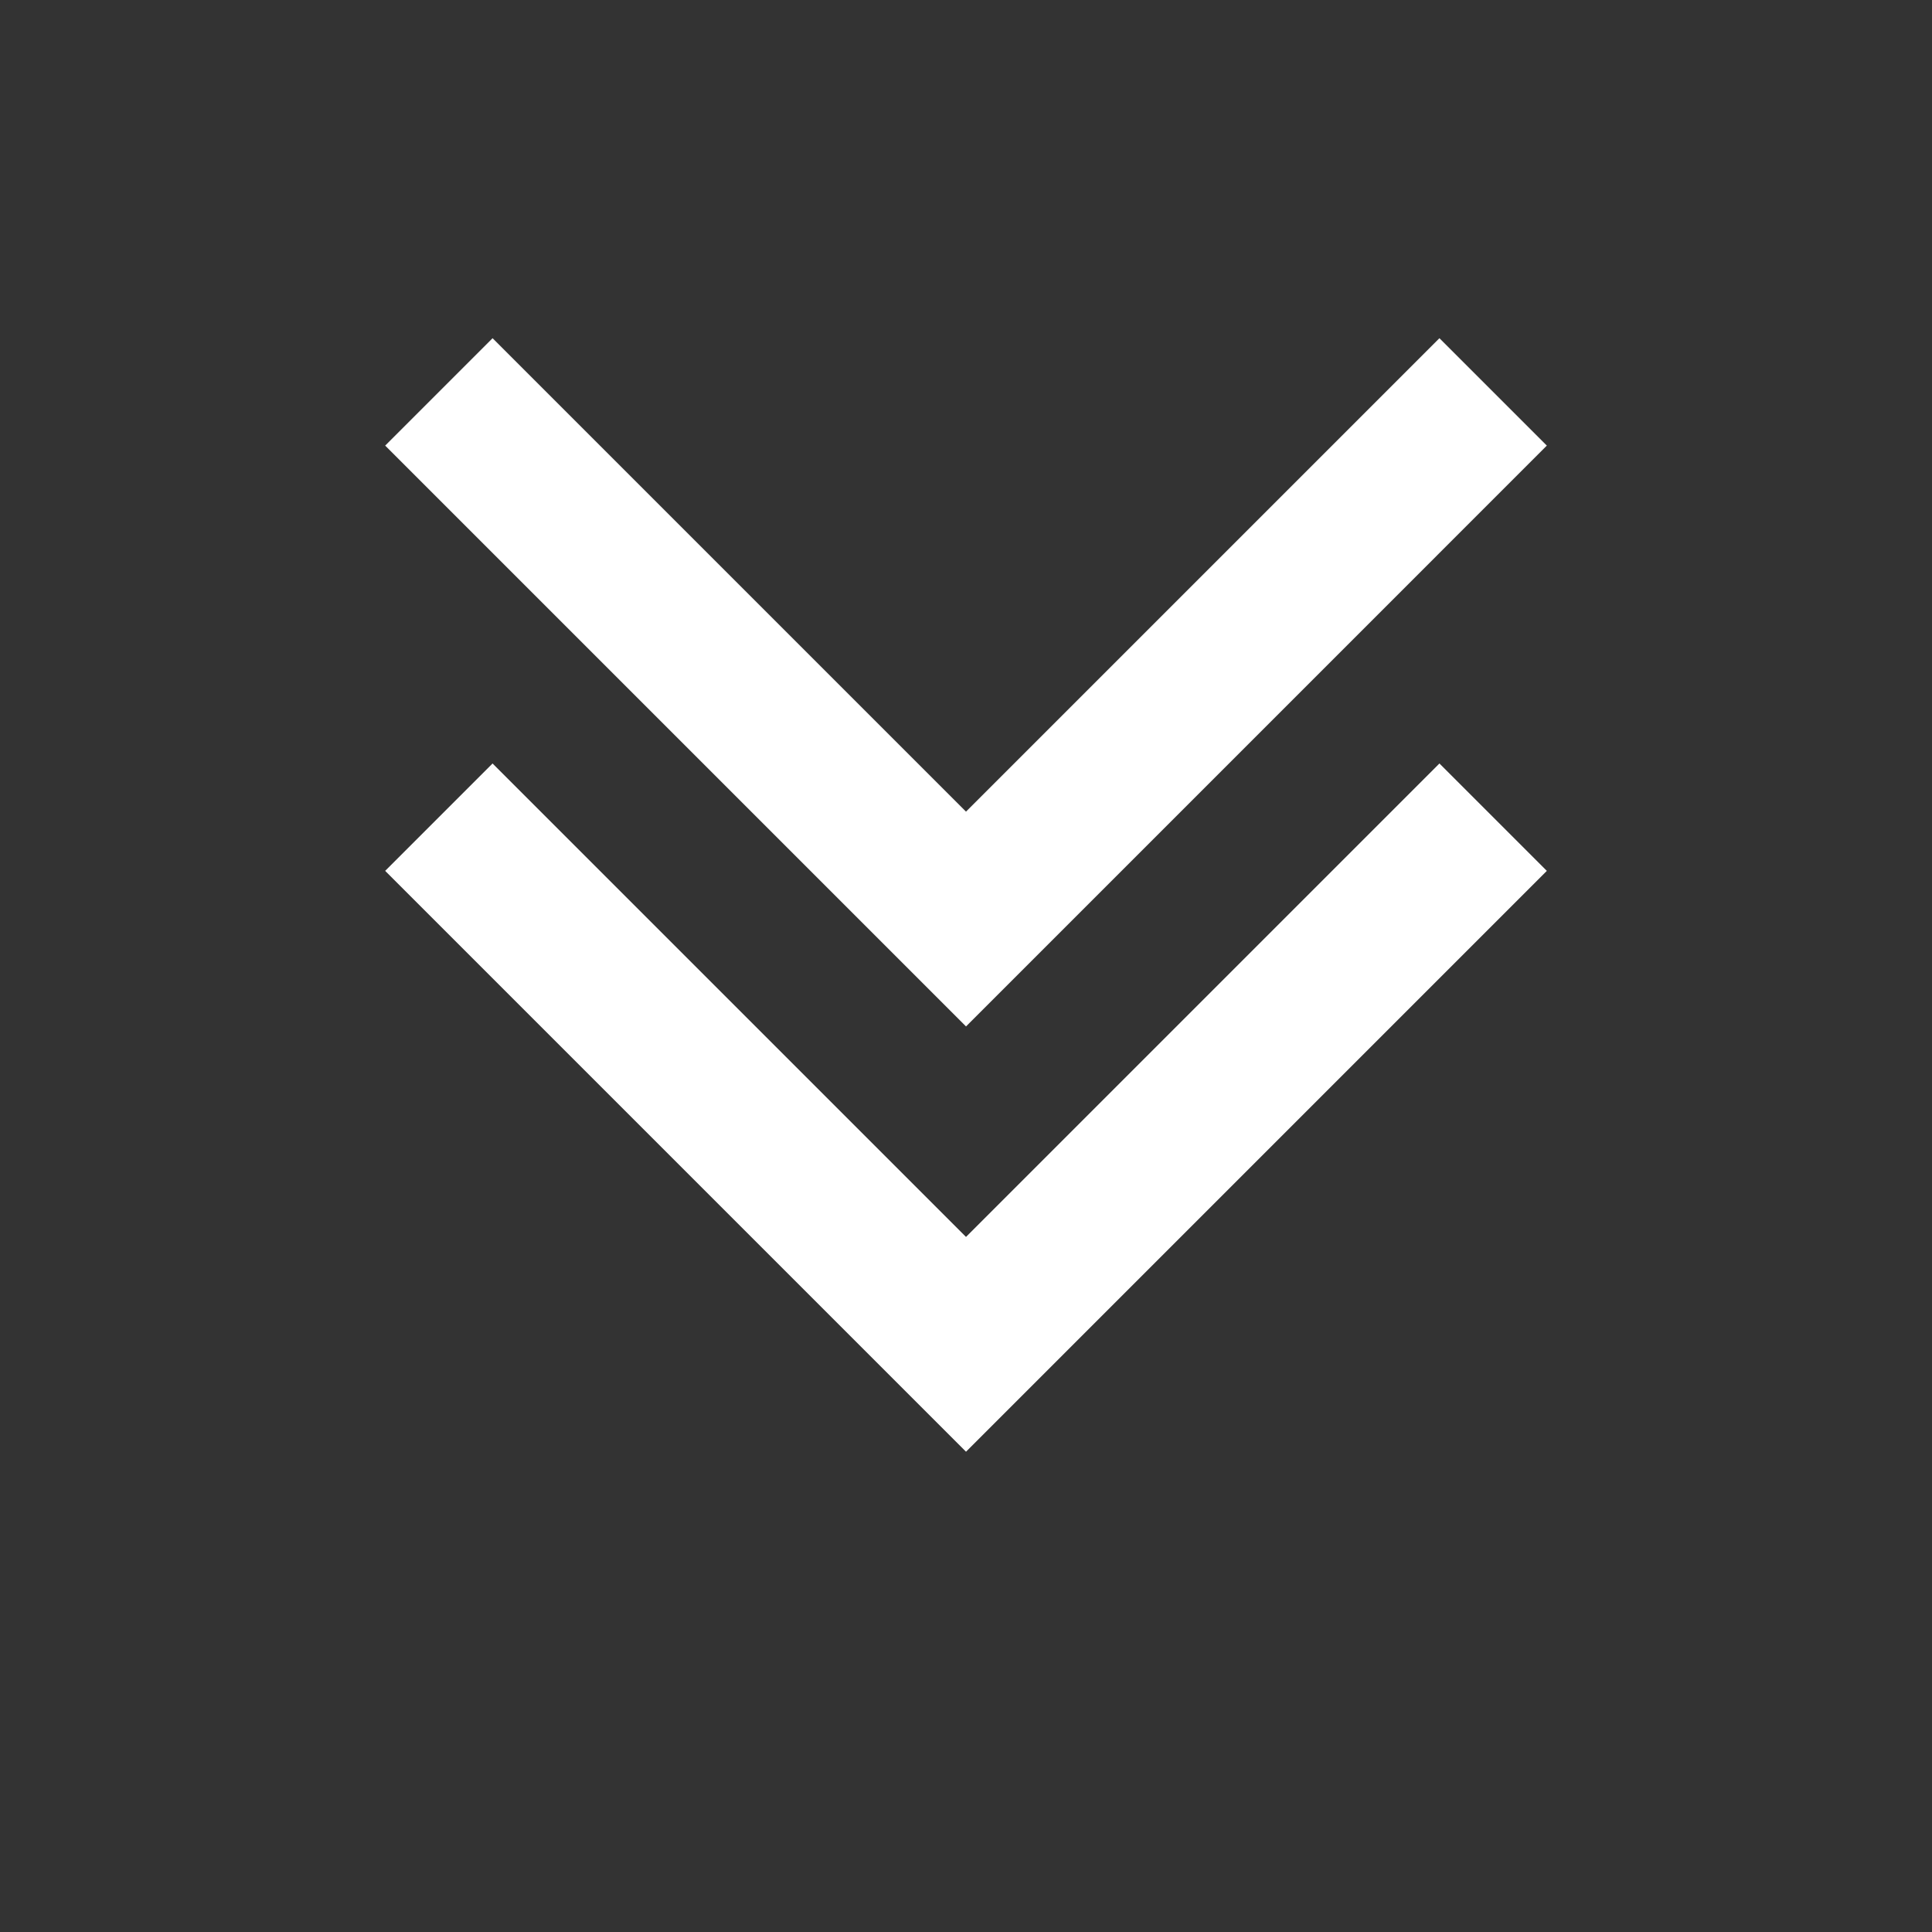 <svg xmlns="http://www.w3.org/2000/svg" xmlns:xlink="http://www.w3.org/1999/xlink" width="100" height="100" viewBox="0 0 100 100">
  <rect x="0" y="0" width="100" height="100" fill="#333333" stroke="none"/>
  <defs>
    <clipPath id="clip-down-arrows">
      <rect width="100" height="100"/>
    </clipPath>
  </defs>
  <g id="down-arrows" clip-path="url(#clip-down-arrows)">
    <g id="Group_1204" data-name="Group 1204" transform="translate(6133.822 868.229)">
      <path id="Path_9273" data-name="Path 9273" d="M42.517,42.516H0V34.655H34.655V0h7.861Z" transform="translate(-6083.822 -875.228) rotate(45)" fill="#fff"/>
      <path id="Path_9273-2" data-name="Path 9273" d="M42.517,42.516H0V34.655H34.655V0h7.861Z" transform="translate(-6083.822 -853.216) rotate(45)" fill="#fff"/>
    </g>
  </g>
</svg>
